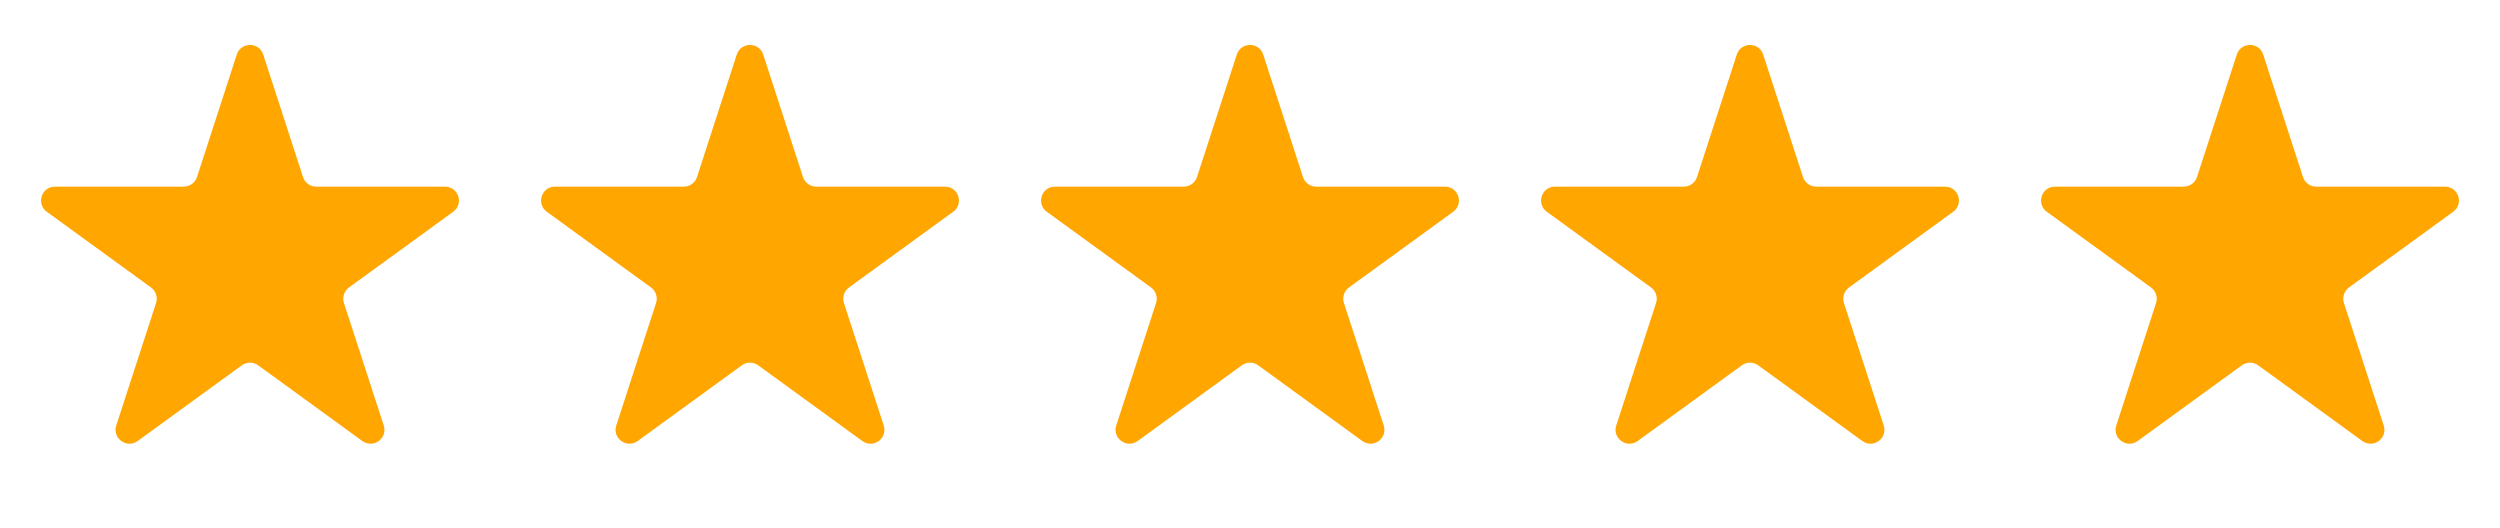 <svg width="90" height="19" viewBox="0 0 90 19" fill="none" xmlns="http://www.w3.org/2000/svg">
<path d="M8.524 1.964C8.674 1.503 9.326 1.503 9.476 1.964L10.908 6.373C10.975 6.579 11.167 6.719 11.384 6.719H16.021C16.505 6.719 16.706 7.339 16.315 7.623L12.563 10.349C12.388 10.476 12.315 10.702 12.382 10.908L13.815 15.318C13.964 15.778 13.437 16.161 13.045 15.877L9.294 13.151C9.119 13.024 8.881 13.024 8.706 13.151L4.955 15.877C4.563 16.161 4.036 15.778 4.185 15.318L5.618 10.908C5.685 10.702 5.612 10.476 5.437 10.349L1.685 7.623C1.294 7.339 1.495 6.719 1.979 6.719H6.616C6.833 6.719 7.025 6.579 7.092 6.373L8.524 1.964Z" fill="#FFA600"/>
<path d="M26.524 1.964C26.674 1.503 27.326 1.503 27.476 1.964L28.908 6.373C28.975 6.579 29.167 6.719 29.384 6.719H34.021C34.505 6.719 34.706 7.339 34.315 7.623L30.563 10.349C30.388 10.476 30.315 10.702 30.382 10.908L31.814 15.318C31.964 15.778 31.437 16.161 31.045 15.877L27.294 13.151C27.119 13.024 26.881 13.024 26.706 13.151L22.955 15.877C22.563 16.161 22.036 15.778 22.186 15.318L23.618 10.908C23.685 10.702 23.612 10.476 23.437 10.349L19.685 7.623C19.294 7.339 19.495 6.719 19.979 6.719H24.616C24.833 6.719 25.025 6.579 25.092 6.373L26.524 1.964Z" fill="#FFA600"/>
<path d="M44.525 1.964C44.674 1.503 45.326 1.503 45.475 1.964L46.908 6.373C46.975 6.579 47.167 6.719 47.384 6.719H52.021C52.505 6.719 52.706 7.339 52.315 7.623L48.563 10.349C48.388 10.476 48.315 10.702 48.382 10.908L49.815 15.318C49.964 15.778 49.437 16.161 49.045 15.877L45.294 13.151C45.119 13.024 44.881 13.024 44.706 13.151L40.955 15.877C40.563 16.161 40.036 15.778 40.185 15.318L41.618 10.908C41.685 10.702 41.612 10.476 41.437 10.349L37.685 7.623C37.294 7.339 37.495 6.719 37.979 6.719H42.616C42.833 6.719 43.025 6.579 43.092 6.373L44.525 1.964Z" fill="#FFA600"/>
<path d="M62.525 1.964C62.674 1.503 63.326 1.503 63.475 1.964L64.908 6.373C64.975 6.579 65.167 6.719 65.384 6.719H70.021C70.505 6.719 70.706 7.339 70.315 7.623L66.563 10.349C66.388 10.476 66.315 10.702 66.382 10.908L67.814 15.318C67.964 15.778 67.437 16.161 67.045 15.877L63.294 13.151C63.119 13.024 62.881 13.024 62.706 13.151L58.955 15.877C58.563 16.161 58.036 15.778 58.185 15.318L59.618 10.908C59.685 10.702 59.612 10.476 59.437 10.349L55.685 7.623C55.294 7.339 55.495 6.719 55.979 6.719H60.616C60.833 6.719 61.025 6.579 61.092 6.373L62.525 1.964Z" fill="#FFA600"/>
<path d="M80.525 1.964C80.674 1.503 81.326 1.503 81.475 1.964L82.908 6.373C82.975 6.579 83.167 6.719 83.384 6.719H88.021C88.505 6.719 88.706 7.339 88.315 7.623L84.563 10.349C84.388 10.476 84.315 10.702 84.382 10.908L85.814 15.318C85.964 15.778 85.437 16.161 85.045 15.877L81.294 13.151C81.119 13.024 80.881 13.024 80.706 13.151L76.955 15.877C76.563 16.161 76.036 15.778 76.186 15.318L77.618 10.908C77.685 10.702 77.612 10.476 77.437 10.349L73.685 7.623C73.294 7.339 73.495 6.719 73.979 6.719H78.616C78.833 6.719 79.025 6.579 79.092 6.373L80.525 1.964Z" fill="#FFA600"/>
</svg>

